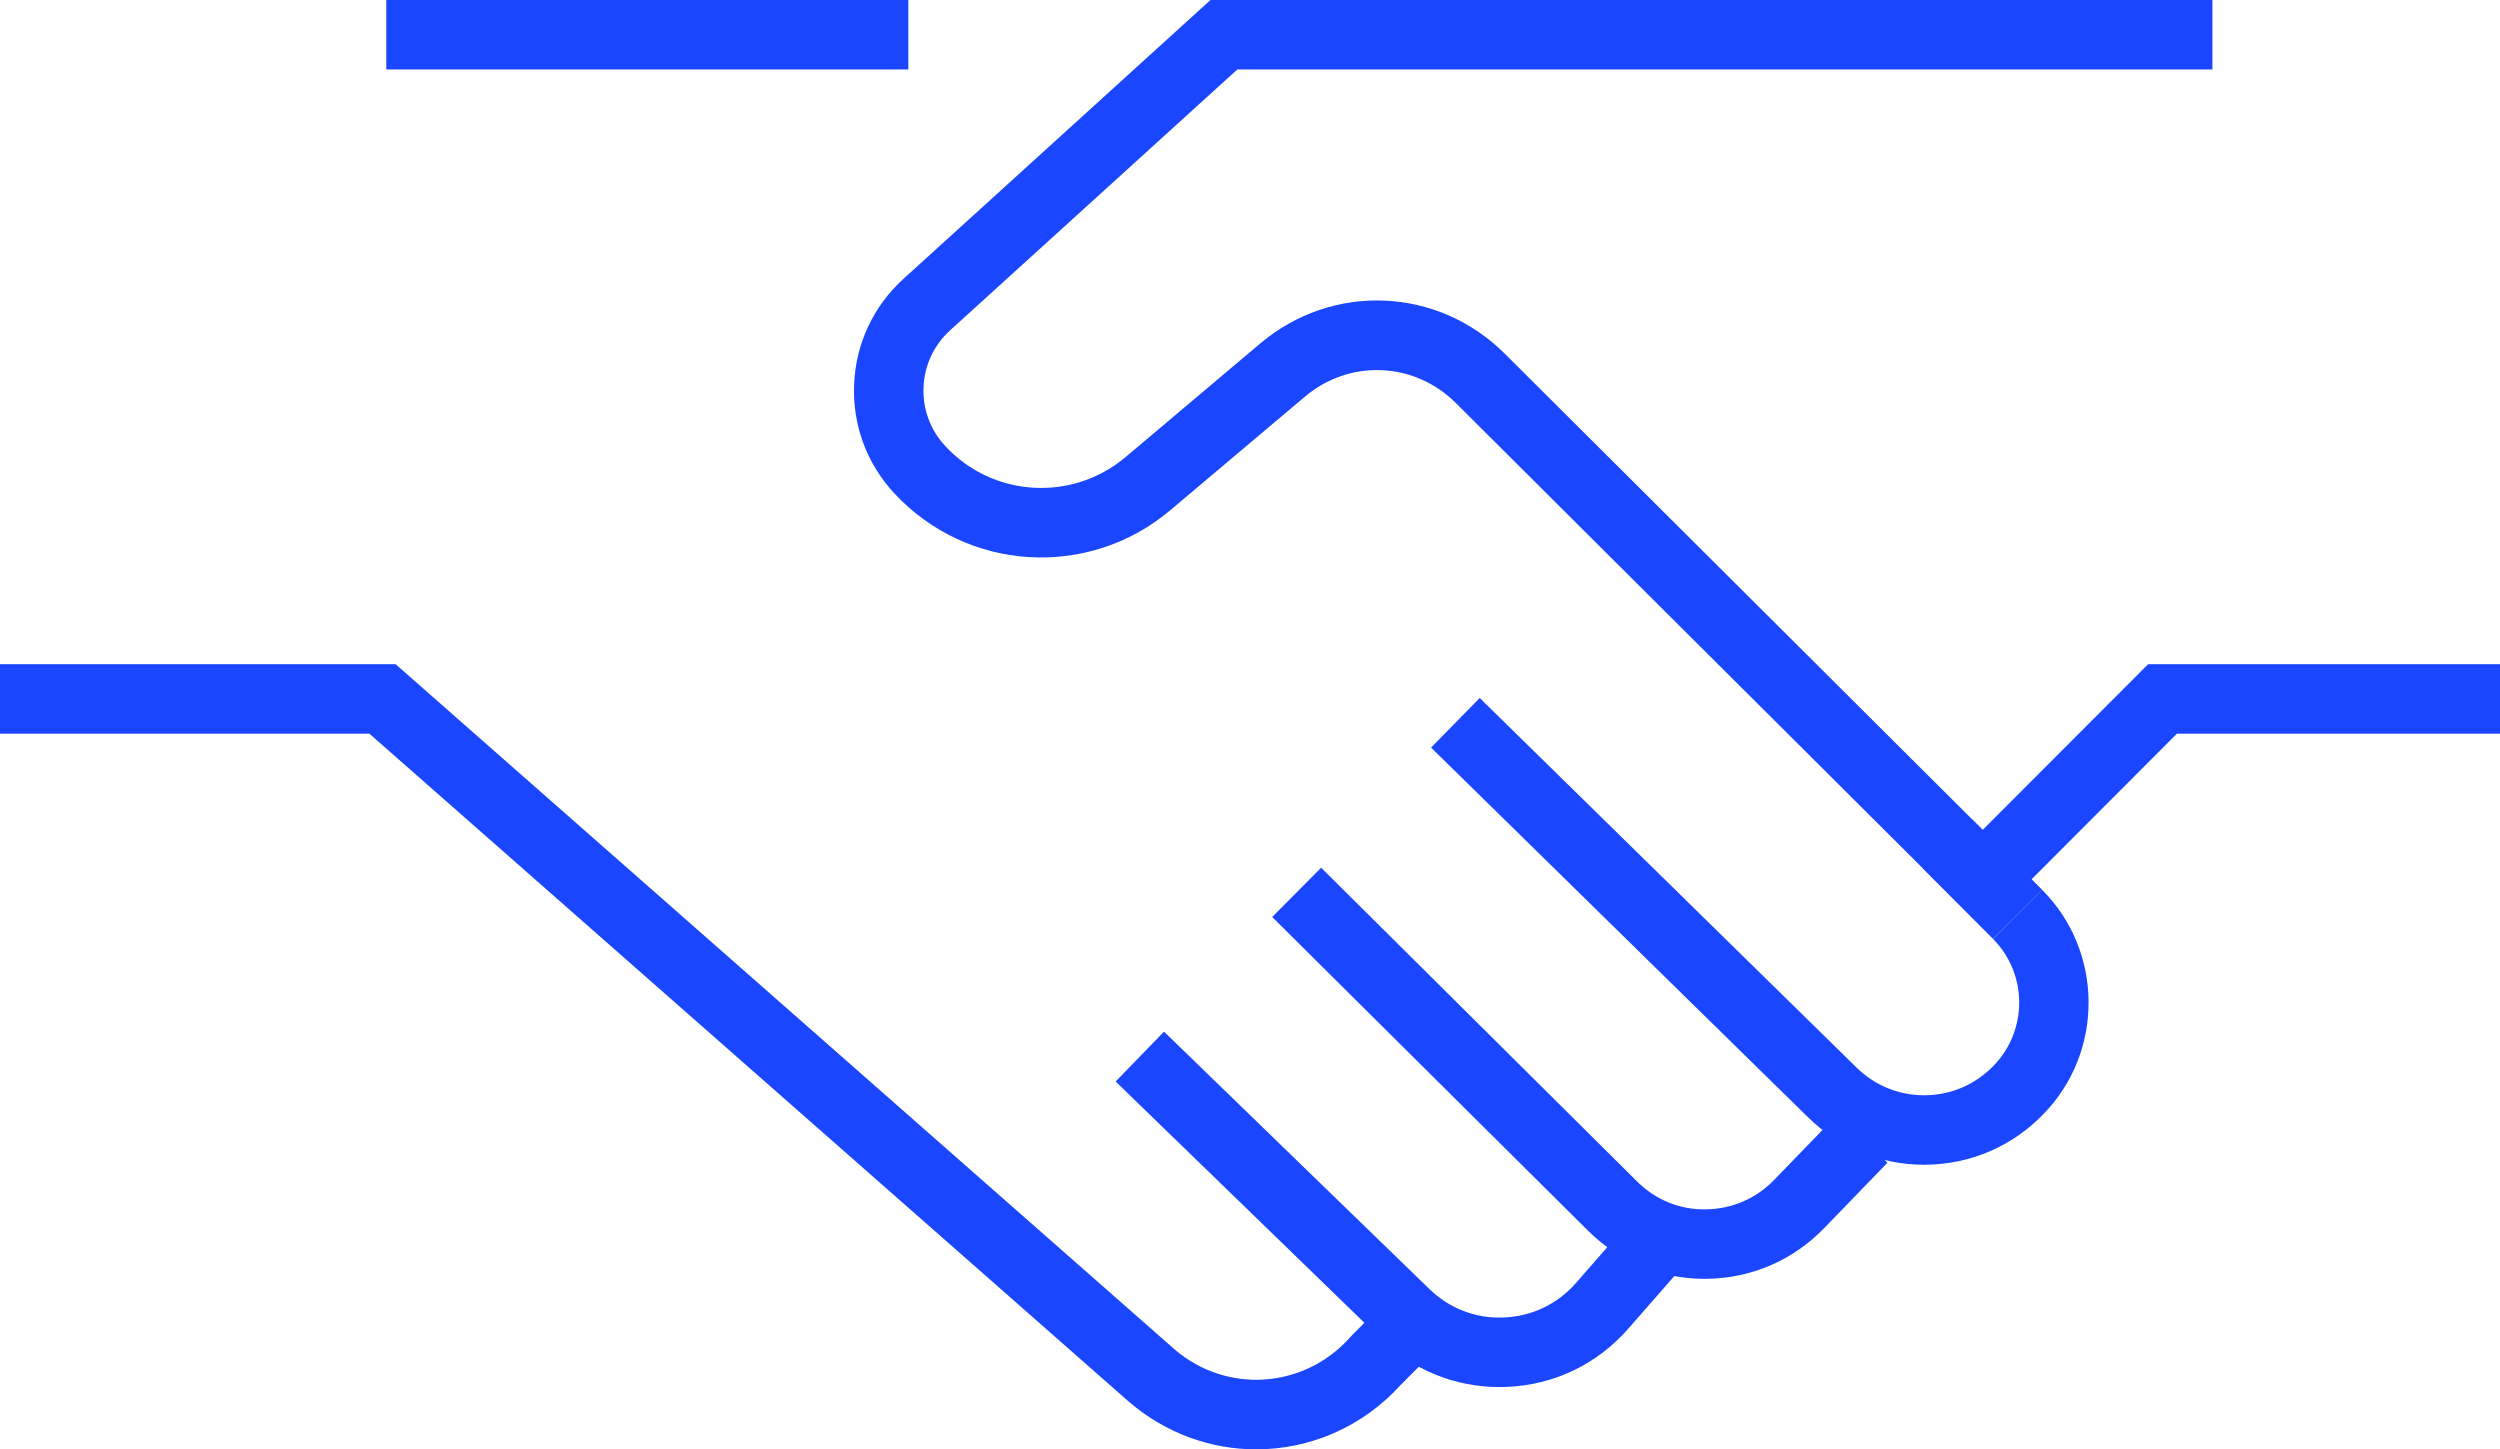 <svg xmlns="http://www.w3.org/2000/svg" id="b" data-name="Calque 2" width="122.138" height="70.809" viewBox="0 0 122.138 70.809"><g id="c" data-name="Layer 1"><g><path d="m61.376,70.809c-2.2,0-4.41-.767-6.223-2.326L18.047,35.844H0v-3.394h19.328l38.053,33.471c2.531,2.176,6.289,1.94,8.543-.545l.136-.15,1.81-1.814,2.4,2.4-1.831,1.841c-1.894,2.089-4.471,3.155-7.063,3.155Z" fill="#1a46ff"></path><path d="m73.262,67.765c-2.175,0-4.219-.828-5.791-2.352l-12.966-12.575,2.363-2.437,12.966,12.575c.981.953,2.279,1.454,3.641,1.39,1.367-.056,2.615-.654,3.516-1.683l3.028-3.461,2.555,2.234-3.028,3.461c-1.52,1.737-3.626,2.746-5.932,2.84-.118.005-.235.007-.353.007Z" fill="#1a46ff"></path><path d="m83.286,62.478c-2.141,0-4.156-.826-5.683-2.332l-15.45-15.346,2.392-2.408,15.446,15.341c.896.883,2.065,1.374,3.354,1.35,1.264-.015,2.445-.523,3.324-1.431l3.105-3.207,2.438,2.361-3.105,3.207c-1.515,1.563-3.547,2.438-5.724,2.464-.032,0-.064,0-.097,0Z" fill="#1a46ff"></path><path d="m94.003,56.904c-2.141,0-4.155-.825-5.683-2.331l-18.405-18.05,2.377-2.423,18.408,18.053c.89.877,2.061,1.357,3.304,1.357h.056c1.264-.015,2.445-.523,3.325-1.432,1.694-1.727,1.681-4.51-.022-6.212l2.4-2.4c3.013,3.014,3.037,7.94.052,10.981-1.507,1.556-3.54,2.431-5.716,2.456-.032,0-.064,0-.097,0Z" fill="#1a46ff"></path><path d="m96.871,45.342l-25.755-25.661c-2.019-2.012-5.183-2.143-7.36-.306l-6.576,5.548c-4.002,3.378-9.928,3.015-13.491-.824-1.35-1.455-2.046-3.348-1.961-5.331.085-1.983.941-3.81,2.41-5.145L59.138,0h48.95v3.394h-47.638l-14.03,12.742c-.793.72-1.255,1.706-1.301,2.777-.046,1.07.33,2.092,1.059,2.877,2.327,2.509,6.199,2.744,8.814.539l6.576-5.548c3.534-2.981,8.669-2.769,11.945.496l23.353,23.267,8.08-8.093h17.195v3.394h-15.788l-9.48,9.498Z" fill="#1a46ff"></path><rect x="18.871" width="25.506" height="3.394" fill="#1a46ff"></rect><rect x="95.159" y="40.527" width="3.394" height="4.843" transform="translate(-2.117 80.764) rotate(-44.824)" fill="#1a46ff"></rect></g></g></svg>